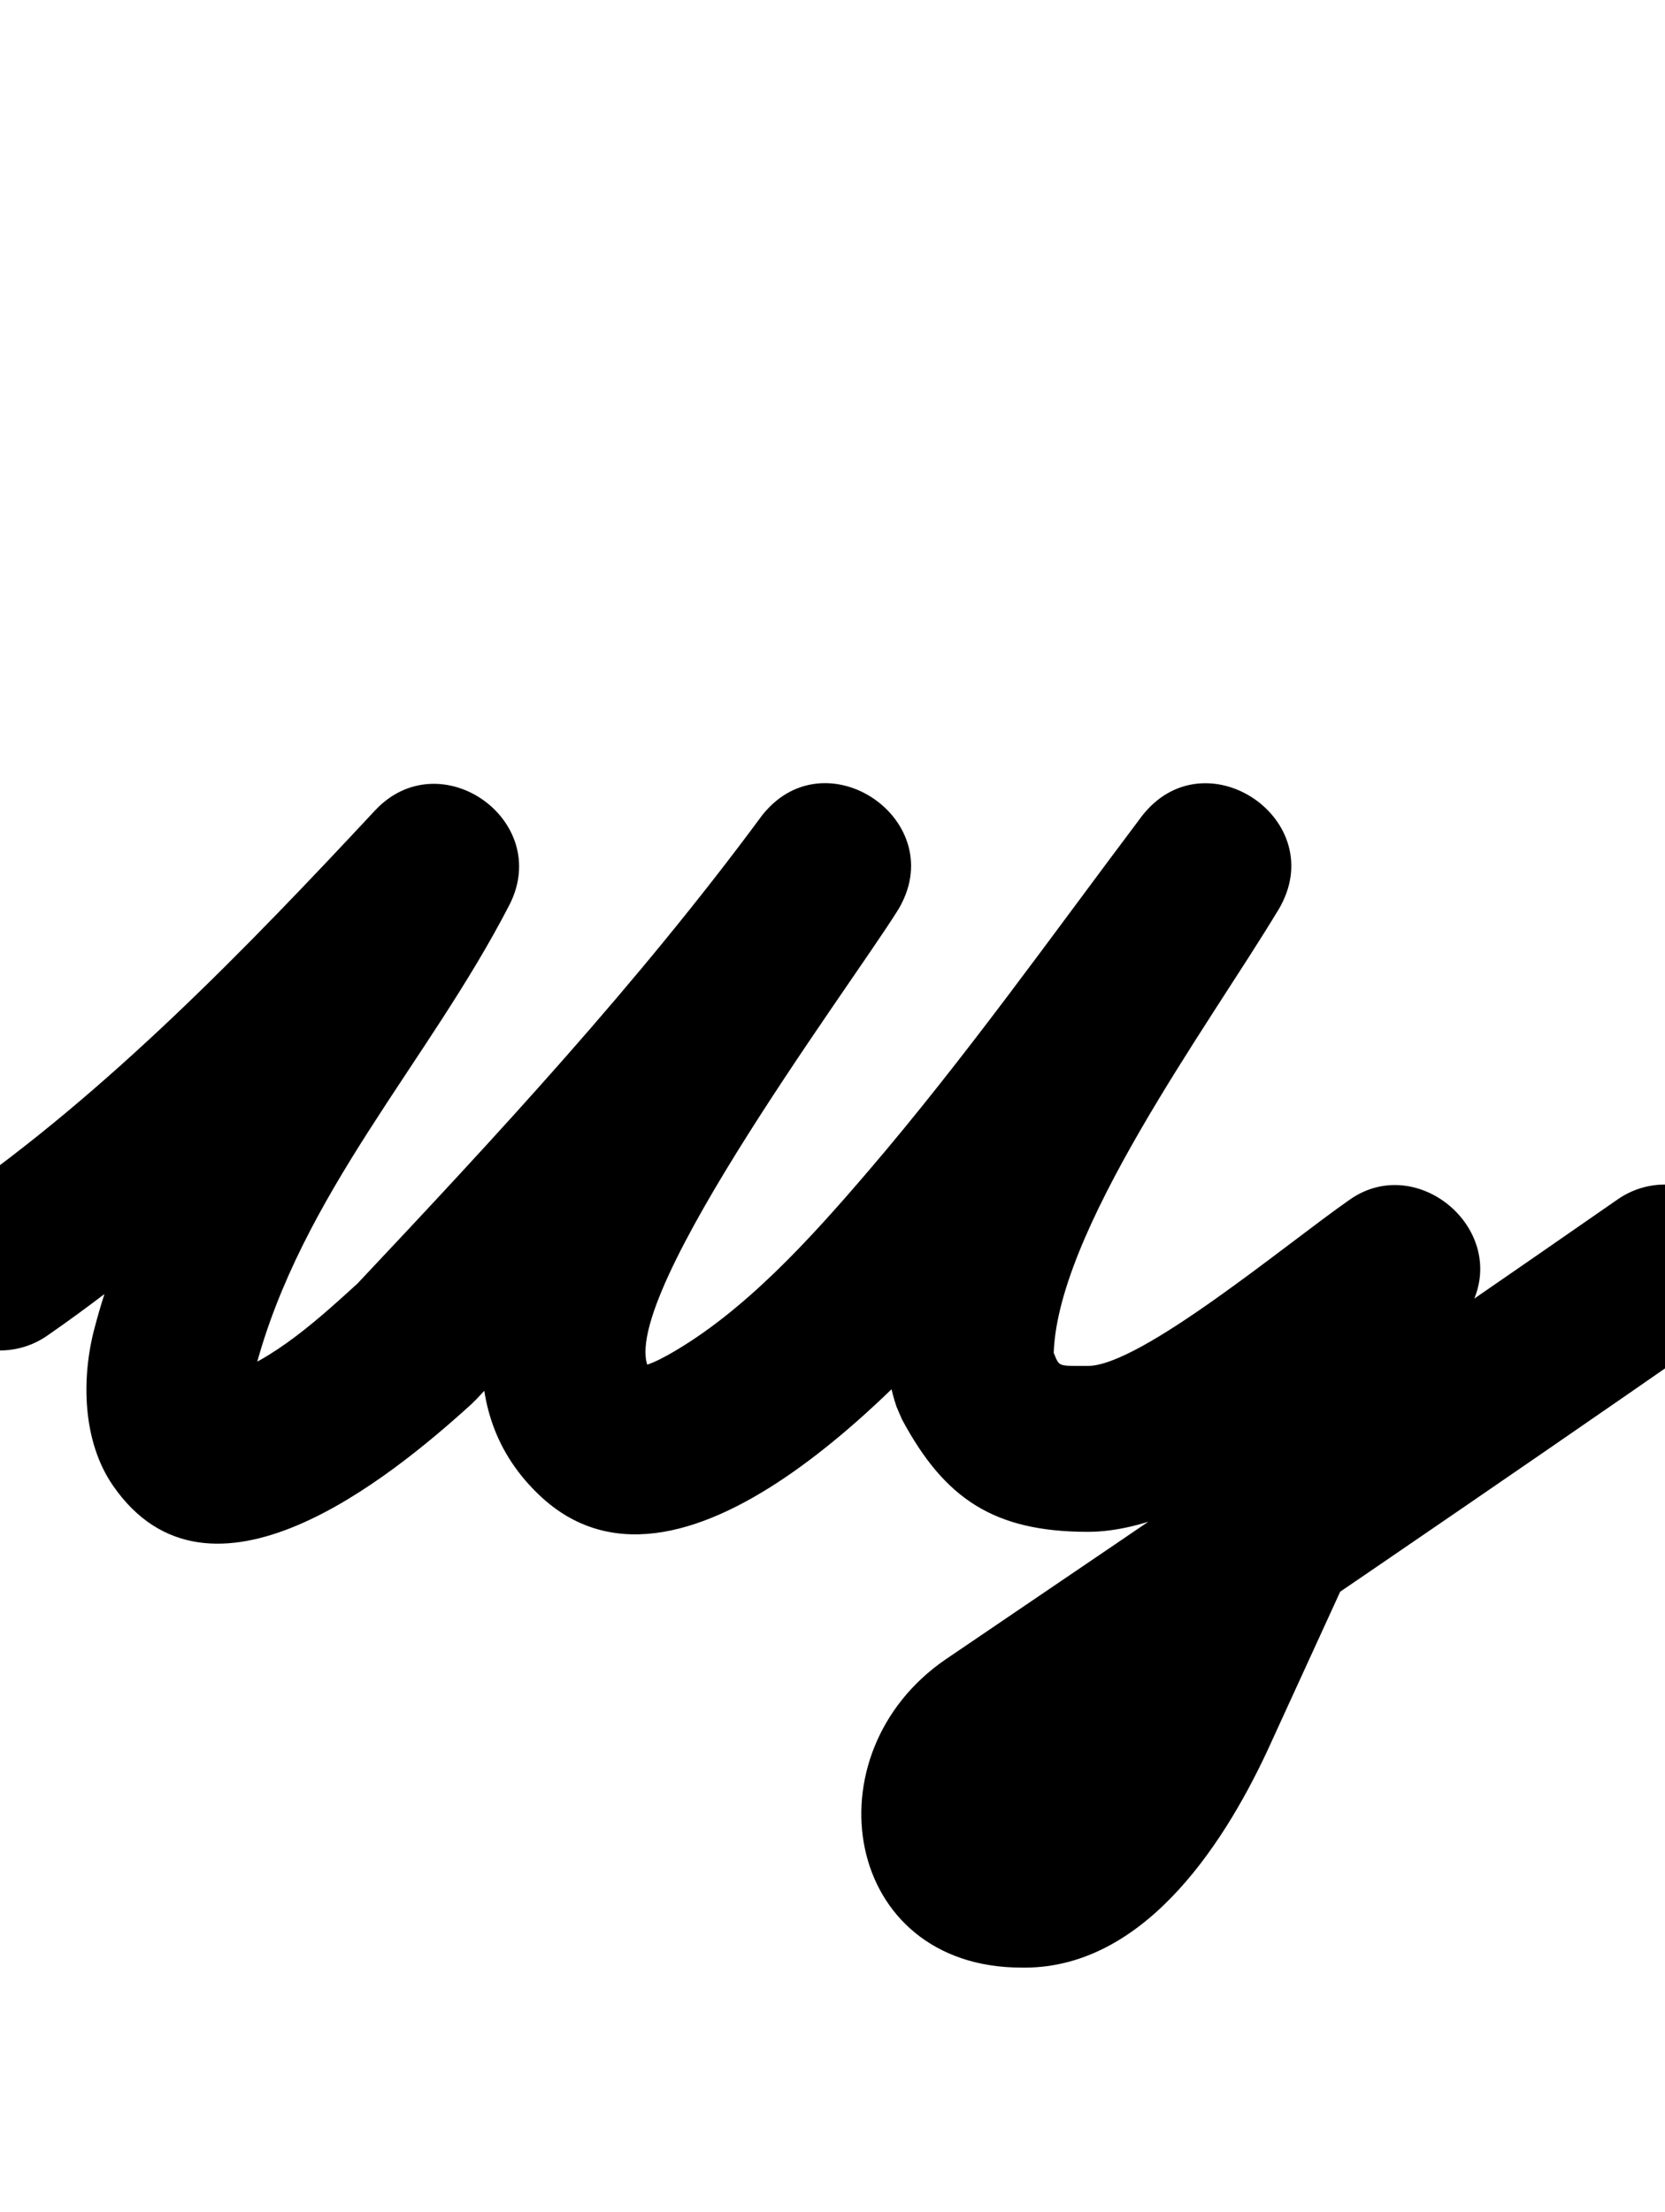 <?xml version="1.0" encoding="UTF-8"?>
<svg xmlns="http://www.w3.org/2000/svg" xmlns:inkscape="http://www.inkscape.org/namespaces/inkscape" xmlns:sodipodi="http://sodipodi.sourceforge.net/DTD/sodipodi-0.dtd" xmlns:svg="http://www.w3.org/2000/svg" version="1.1" viewBox="0 -350 753 1000">
    <sodipodi:namedview pagecolor="#ffffff" bordercolor="#666666" borderopacity="1.0" showgrid="true">
        <inkscape:grid id="grid№1" type="xygrid" dotted="false" enabled="true" visible="true" empspacing="10" />
        <sodipodi:guide id="baseline" position="0.00,350.00" orientation="0.00,1.00" />
    </sodipodi:namedview>
    <g id="glyph">
        <path d="M -30.826 244.354C -19.033 261.379 4.329 265.62 21.354 253.826C 95.956 202.149 162.774 133.671 224.423 67.578C 239.145 51.795 228.908 31.51 212.516 19.967C 196.124 8.424 173.576 5.621 163.677 24.801C 124.026 101.625 65.497 163.547 42.724 250.499C 42.724 250.499 42.734 250.459 42.745 250.418C 42.756 250.378 42.766 250.338 42.766 250.338C 36.688 273.132 37.274 301.595 51.087 321.591C 94.625 384.615 175.814 318.758 213.225 284.748C 213.239 284.735 213.75 284.233 214.262 283.731C 214.773 283.229 215.284 282.726 215.297 282.713C 281.567 212.36 346.501 142.203 404.144 64.307C 418.432 44.999 409.311 24.269 393.436 13.459C 377.56 2.648 354.93 1.757 342.2 22.125C 298.618 91.856 162.43 245.921 242.728 324.759C 242.728 324.759 242.667 324.698 242.606 324.638C 242.544 324.577 242.483 324.516 242.483 324.516C 306.64 388.673 409.818 274.668 449.472 228.405C 494.27 176.14 534.532 119.553 575.953 64.562C 590.214 45.63 580.803 25.001 564.772 14.183C 548.741 3.365 526.089 2.357 513.869 22.665C 472.567 91.303 401.5 183.184 401.5 264C 401.5 271.578 403.043 278.714 405.424 285.859C 405.453 285.945 406.065 287.373 406.68 288.8C 407.296 290.227 407.914 291.652 407.957 291.732C 427.206 327.601 449.578 342.5 492 342.5C 544.271 342.5 610.458 283.667 653.415 253.784C 668.529 243.27 658.486 223.3 642.748 210.143C 627.01 196.987 605.576 190.643 597.907 207.381C 566.907 275.048 535.907 342.715 504.907 410.381C 504.907 410.381 504.942 410.307 504.976 410.232C 505.011 410.158 505.045 410.084 505.045 410.084C 500.119 420.594 476.828 464.92 463.102 464.516C 463.1 464.516 462.825 464.512 462.551 464.508C 462.277 464.504 462.003 464.5 462 464.5C 461.766 464.5 462.292 464.883 462.346 465.111C 462.659 466.435 461.446 470.309 462.224 469.192C 464.274 466.246 467.16 464.002 470.105 461.997C 470.105 461.997 470.088 462.009 470.071 462.02C 470.054 462.032 470.037 462.043 470.037 462.043C 571.793 393.085 673.458 323.94 774.4 253.795C 791.407 241.976 795.613 218.608 783.795 201.6C 771.976 184.593 748.608 180.387 731.6 192.205C 731.6 192.205 731.6 192.205 731.6 192.205C 630.899 262.184 529.475 331.163 427.963 399.957C 427.963 399.957 427.946 399.968 427.929 399.98C 427.912 399.991 427.895 400.002 427.895 400.002C 365.25 442.654 381.209 539.5 462 539.5C 462.003 539.5 461.726 539.496 461.449 539.492C 461.172 539.488 460.895 539.484 460.898 539.484C 515.745 541.097 552.354 485.865 572.955 441.916C 572.955 441.916 572.989 441.842 573.024 441.768C 573.058 441.693 573.092 441.619 573.093 441.619C 604.093 373.952 635.093 306.285 666.093 238.619C 673.761 221.88 667.441 205.023 655.426 194.978C 643.41 184.934 625.699 181.702 610.585 192.216C 582.002 212.1 515.875 267.5 492 267.5C 475.005 267.5 480.417 268.145 474.043 256.268C 473.999 256.187 474.647 257.699 475.298 259.209C 475.95 260.719 476.604 262.228 476.576 262.141C 476.282 261.26 476.103 259.894 476.392 262.257C 476.463 262.835 476.5 264.582 476.5 264C 476.5 208.036 546.744 113.495 578.131 61.335C 590.352 41.026 581.961 21.086 566.95 10.955C 551.939 0.825 530.307 0.506 516.047 19.438C 475.577 73.165 436.293 128.536 392.528 179.595C 366.994 209.385 336.479 243.371 301.966 262.627C 297.737 264.986 293.546 266.94 288.849 268.095C 286.429 268.69 297.279 273.246 295.517 271.484C 295.516 271.483 295.455 271.423 295.394 271.362C 295.333 271.302 295.272 271.242 295.272 271.241C 271.185 247.592 383.81 97.059 405.8 61.875C 418.53 41.507 410.188 21.307 395.091 11.027C 379.995 0.747 358.144 0.386 343.856 19.693C 287.986 95.193 224.933 163.102 160.703 231.287C 160.691 231.301 161.215 230.786 161.74 230.271C 162.264 229.755 162.789 229.24 162.775 229.252C 145.398 245.05 123.544 265.434 100.432 272.381C 96.719 273.497 108.175 274.514 111.059 277.105C 118.639 283.916 112.322 280.582 115.234 269.662C 115.234 269.662 115.244 269.622 115.255 269.582C 115.266 269.541 115.276 269.501 115.276 269.501C 136.214 189.559 193.581 130.388 230.323 59.199C 240.223 40.019 232.397 21.433 218.416 11.588C 204.436 1.742 184.3 0.638 169.577 16.422C 111.652 78.523 48.766 143.601 -21.354 192.174C -38.379 203.967 -42.62 227.329 -30.826 244.354Z" />
    </g>
</svg>
